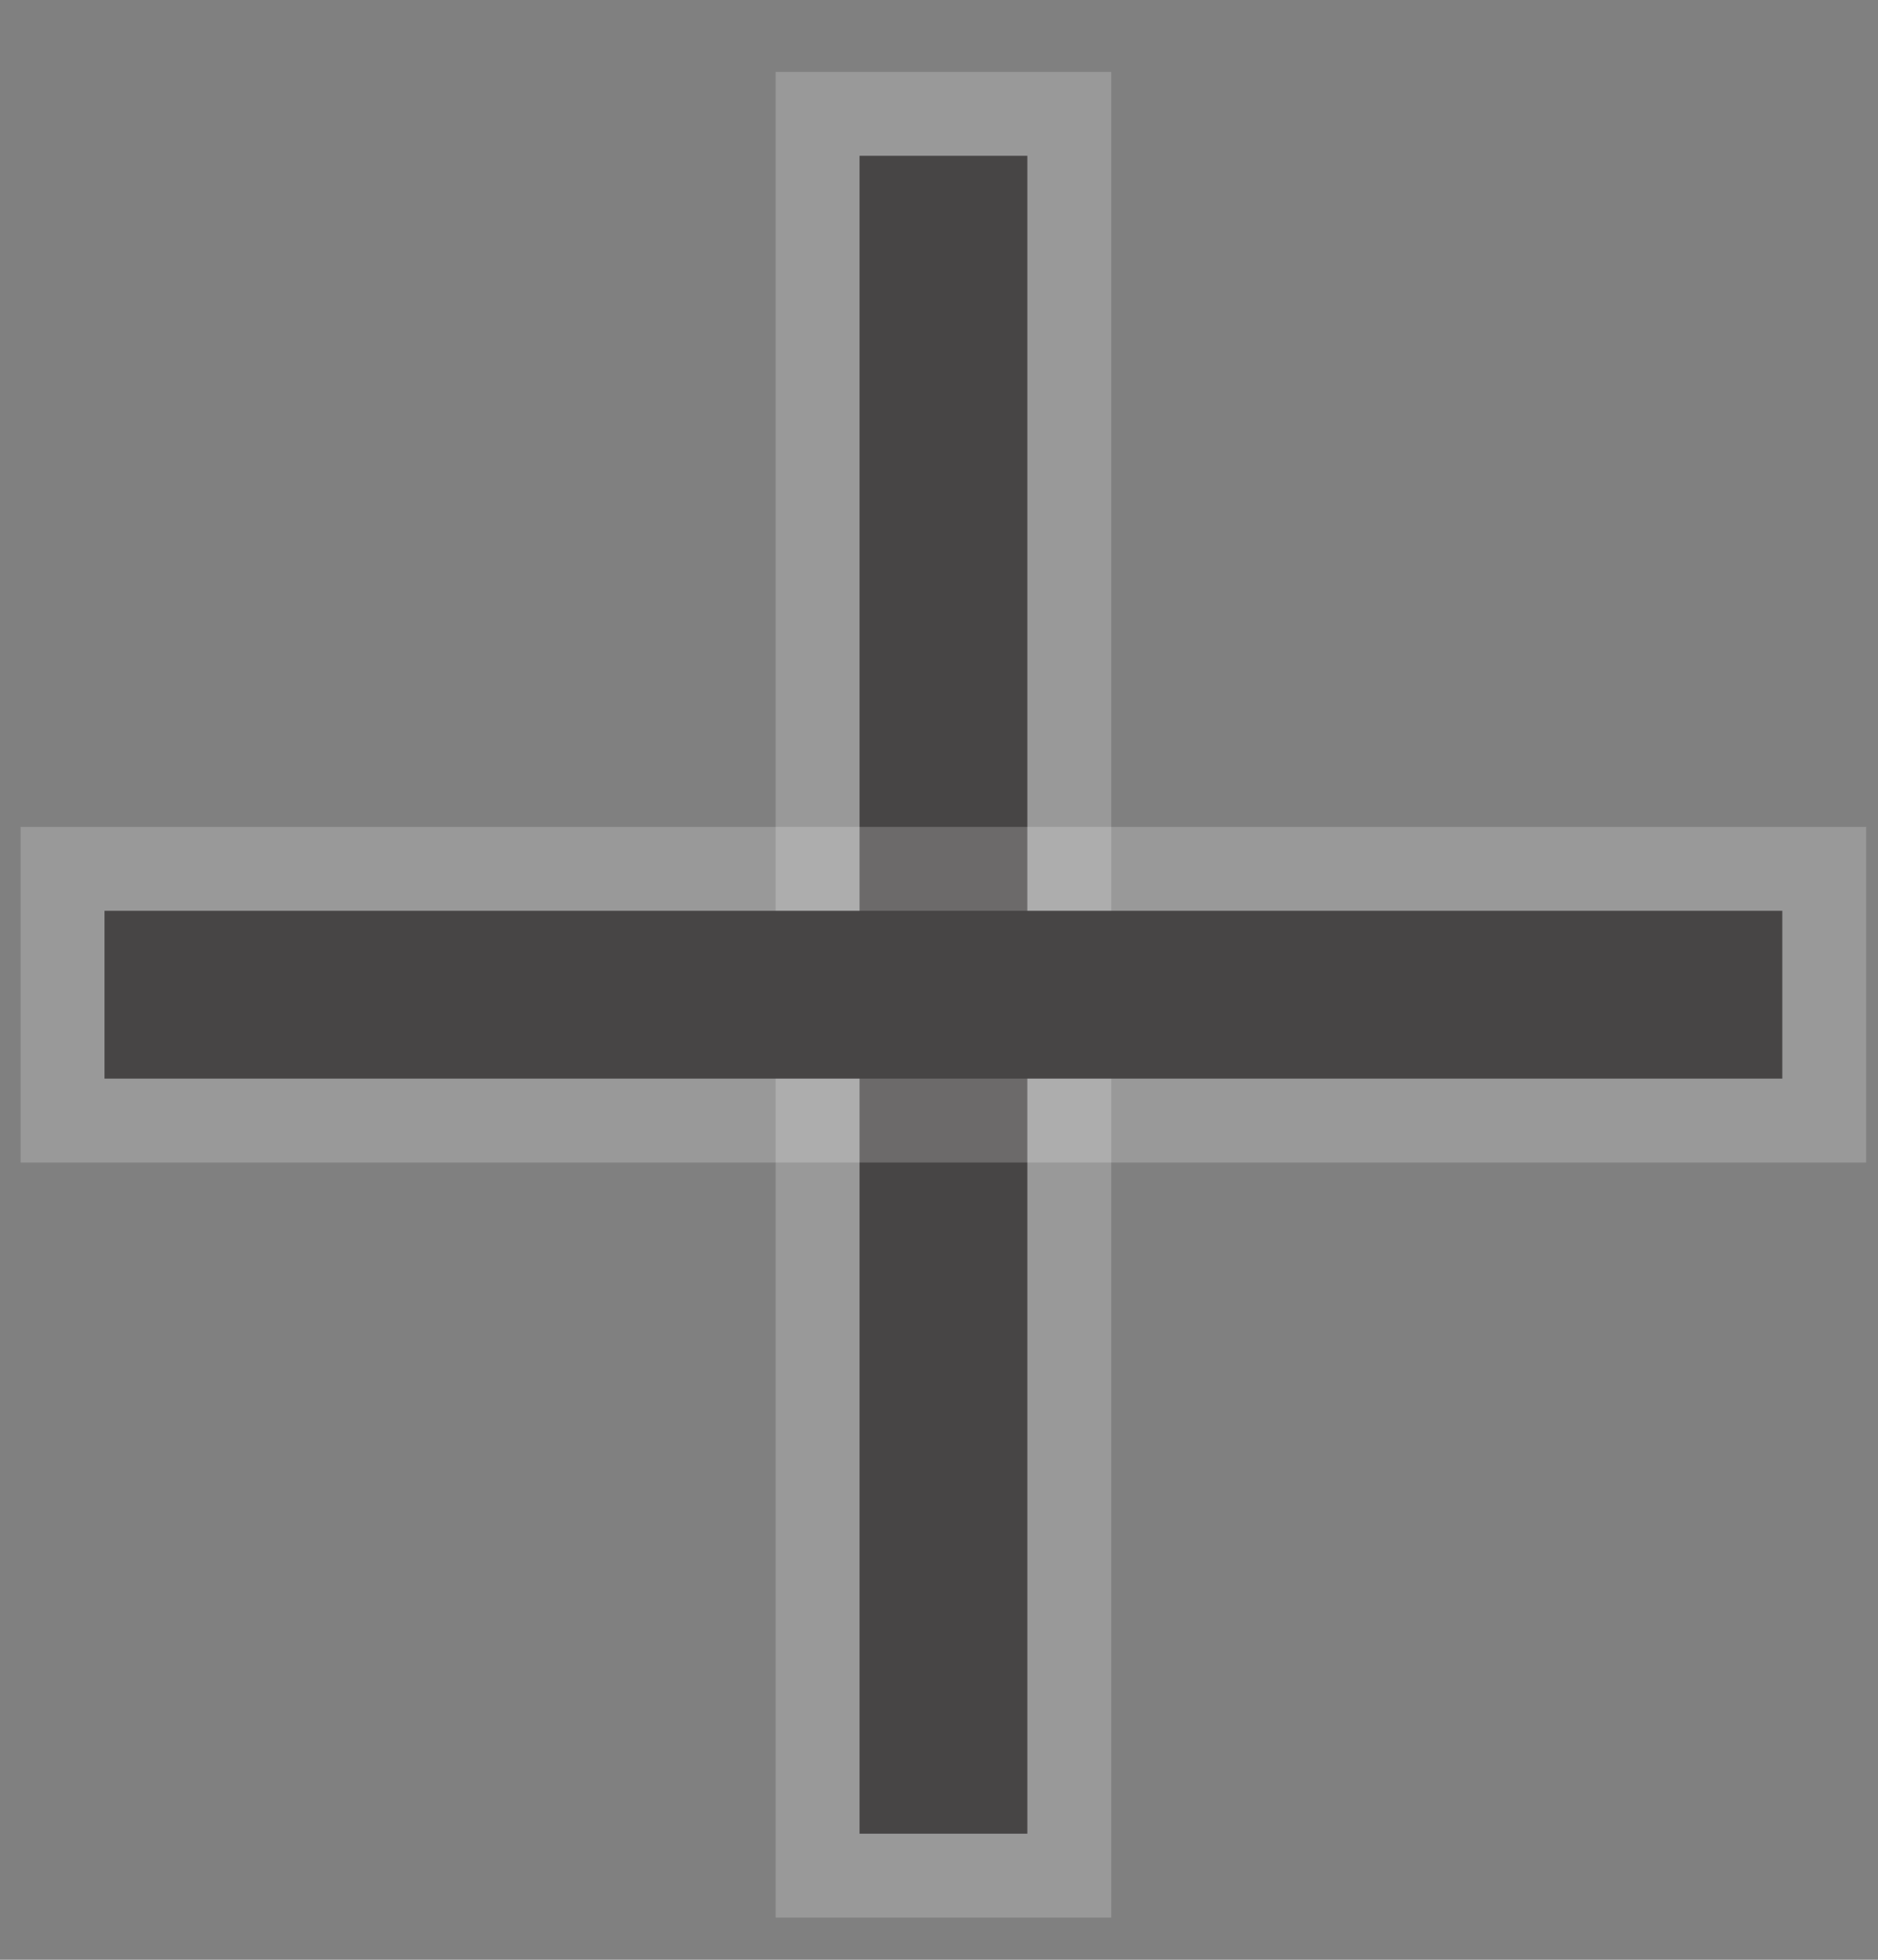 <svg width="23" height="24" viewBox="0 0 23 24" fill="none" xmlns="http://www.w3.org/2000/svg">
<rect x="0" y="0" width="23" height="24" fill="#808080" stroke="none"/>
<path fill-rule="evenodd" clip-rule="evenodd" d="M10.527 22.456V1.908H12.582V22.456H10.527Z" fill="#191617" stroke="white" stroke-opacity="0.2" stroke-width="2.055"/>
<path fill-rule="evenodd" clip-rule="evenodd" d="M1.28 11.154L21.828 11.154L21.828 13.209L1.28 13.209L1.28 11.154Z" fill="#191617" stroke="white" stroke-opacity="0.2" stroke-width="2.055"/>
</svg>
